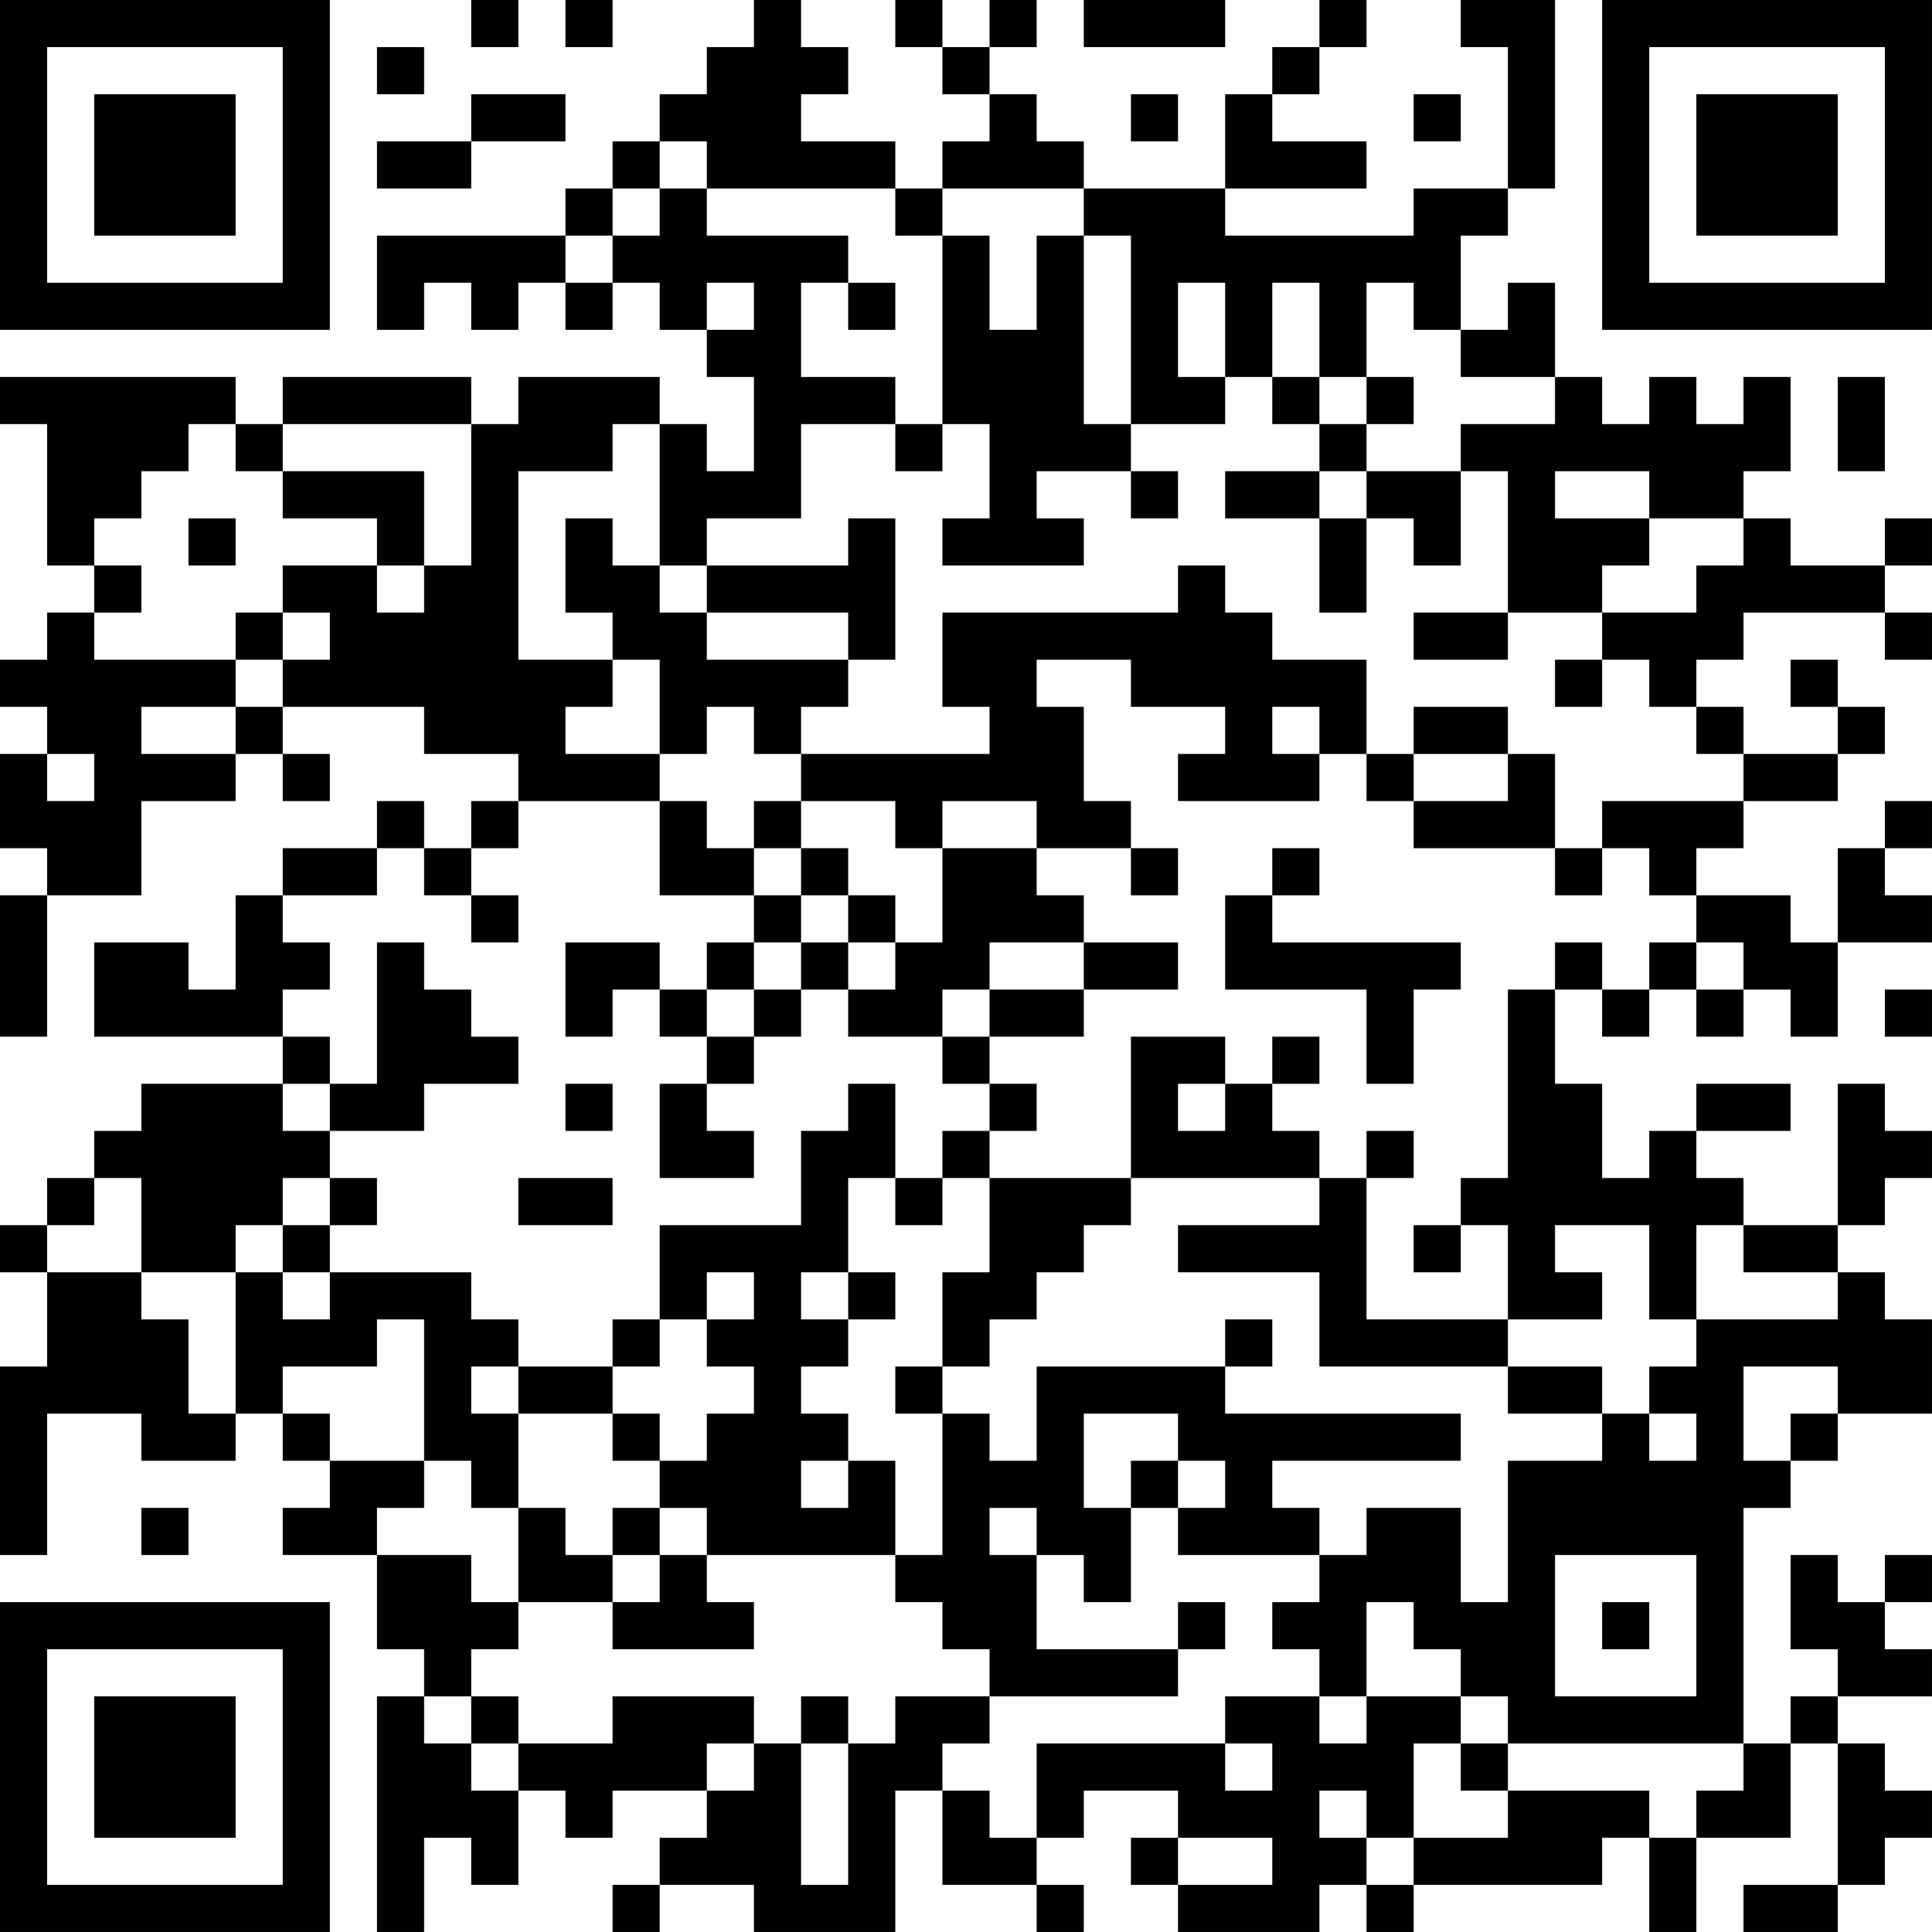 <?xml version="1.0" encoding="UTF-8"?>
<svg xmlns="http://www.w3.org/2000/svg" version="1.1" width="300" height="300" viewBox="0 0 300 300"><rect x="0" y="0" width="300" height="300" fill="#ffffff"/><g transform="scale(7.317)"><g transform="translate(0,0)"><path fill-rule="evenodd" d="M10 0L10 1L11 1L11 0ZM12 0L12 1L13 1L13 0ZM16 0L16 1L15 1L15 2L14 2L14 3L13 3L13 4L12 4L12 5L8 5L8 7L9 7L9 6L10 6L10 7L11 7L11 6L12 6L12 7L13 7L13 6L14 6L14 7L15 7L15 8L16 8L16 10L15 10L15 9L14 9L14 8L11 8L11 9L10 9L10 8L6 8L6 9L5 9L5 8L0 8L0 9L1 9L1 12L2 12L2 13L1 13L1 14L0 14L0 15L1 15L1 16L0 16L0 18L1 18L1 19L0 19L0 22L1 22L1 19L3 19L3 17L5 17L5 16L6 16L6 17L7 17L7 16L6 16L6 15L9 15L9 16L11 16L11 17L10 17L10 18L9 18L9 17L8 17L8 18L6 18L6 19L5 19L5 21L4 21L4 20L2 20L2 22L6 22L6 23L3 23L3 24L2 24L2 25L1 25L1 26L0 26L0 27L1 27L1 29L0 29L0 33L1 33L1 30L3 30L3 31L5 31L5 30L6 30L6 31L7 31L7 32L6 32L6 33L8 33L8 35L9 35L9 36L8 36L8 41L9 41L9 39L10 39L10 40L11 40L11 38L12 38L12 39L13 39L13 38L15 38L15 39L14 39L14 40L13 40L13 41L14 41L14 40L16 40L16 41L19 41L19 38L20 38L20 40L22 40L22 41L23 41L23 40L22 40L22 39L23 39L23 38L25 38L25 39L24 39L24 40L25 40L25 41L28 41L28 40L29 40L29 41L30 41L30 40L34 40L34 39L35 39L35 41L36 41L36 39L38 39L38 37L39 37L39 40L37 40L37 41L39 41L39 40L40 40L40 39L41 39L41 38L40 38L40 37L39 37L39 36L41 36L41 35L40 35L40 34L41 34L41 33L40 33L40 34L39 34L39 33L38 33L38 35L39 35L39 36L38 36L38 37L37 37L37 32L38 32L38 31L39 31L39 30L41 30L41 28L40 28L40 27L39 27L39 26L40 26L40 25L41 25L41 24L40 24L40 23L39 23L39 26L37 26L37 25L36 25L36 24L38 24L38 23L36 23L36 24L35 24L35 25L34 25L34 23L33 23L33 21L34 21L34 22L35 22L35 21L36 21L36 22L37 22L37 21L38 21L38 22L39 22L39 20L41 20L41 19L40 19L40 18L41 18L41 17L40 17L40 18L39 18L39 20L38 20L38 19L36 19L36 18L37 18L37 17L39 17L39 16L40 16L40 15L39 15L39 14L38 14L38 15L39 15L39 16L37 16L37 15L36 15L36 14L37 14L37 13L40 13L40 14L41 14L41 13L40 13L40 12L41 12L41 11L40 11L40 12L38 12L38 11L37 11L37 10L38 10L38 8L37 8L37 9L36 9L36 8L35 8L35 9L34 9L34 8L33 8L33 6L32 6L32 7L31 7L31 5L32 5L32 4L33 4L33 0L31 0L31 1L32 1L32 4L30 4L30 5L26 5L26 4L29 4L29 3L27 3L27 2L28 2L28 1L29 1L29 0L28 0L28 1L27 1L27 2L26 2L26 4L23 4L23 3L22 3L22 2L21 2L21 1L22 1L22 0L21 0L21 1L20 1L20 0L19 0L19 1L20 1L20 2L21 2L21 3L20 3L20 4L19 4L19 3L17 3L17 2L18 2L18 1L17 1L17 0ZM23 0L23 1L26 1L26 0ZM8 1L8 2L9 2L9 1ZM10 2L10 3L8 3L8 4L10 4L10 3L12 3L12 2ZM24 2L24 3L25 3L25 2ZM30 2L30 3L31 3L31 2ZM14 3L14 4L13 4L13 5L12 5L12 6L13 6L13 5L14 5L14 4L15 4L15 5L18 5L18 6L17 6L17 8L19 8L19 9L17 9L17 11L15 11L15 12L14 12L14 9L13 9L13 10L11 10L11 14L13 14L13 15L12 15L12 16L14 16L14 17L11 17L11 18L10 18L10 19L9 19L9 18L8 18L8 19L6 19L6 20L7 20L7 21L6 21L6 22L7 22L7 23L6 23L6 24L7 24L7 25L6 25L6 26L5 26L5 27L3 27L3 25L2 25L2 26L1 26L1 27L3 27L3 28L4 28L4 30L5 30L5 27L6 27L6 28L7 28L7 27L10 27L10 28L11 28L11 29L10 29L10 30L11 30L11 32L10 32L10 31L9 31L9 28L8 28L8 29L6 29L6 30L7 30L7 31L9 31L9 32L8 32L8 33L10 33L10 34L11 34L11 35L10 35L10 36L9 36L9 37L10 37L10 38L11 38L11 37L13 37L13 36L16 36L16 37L15 37L15 38L16 38L16 37L17 37L17 40L18 40L18 37L19 37L19 36L21 36L21 37L20 37L20 38L21 38L21 39L22 39L22 37L26 37L26 38L27 38L27 37L26 37L26 36L28 36L28 37L29 37L29 36L31 36L31 37L30 37L30 39L29 39L29 38L28 38L28 39L29 39L29 40L30 40L30 39L32 39L32 38L35 38L35 39L36 39L36 38L37 38L37 37L32 37L32 36L31 36L31 35L30 35L30 34L29 34L29 36L28 36L28 35L27 35L27 34L28 34L28 33L29 33L29 32L31 32L31 34L32 34L32 31L34 31L34 30L35 30L35 31L36 31L36 30L35 30L35 29L36 29L36 28L39 28L39 27L37 27L37 26L36 26L36 28L35 28L35 26L33 26L33 27L34 27L34 28L32 28L32 26L31 26L31 25L32 25L32 21L33 21L33 20L34 20L34 21L35 21L35 20L36 20L36 21L37 21L37 20L36 20L36 19L35 19L35 18L34 18L34 17L37 17L37 16L36 16L36 15L35 15L35 14L34 14L34 13L36 13L36 12L37 12L37 11L35 11L35 10L33 10L33 11L35 11L35 12L34 12L34 13L32 13L32 10L31 10L31 9L33 9L33 8L31 8L31 7L30 7L30 6L29 6L29 8L28 8L28 6L27 6L27 8L26 8L26 6L25 6L25 8L26 8L26 9L24 9L24 5L23 5L23 4L20 4L20 5L19 5L19 4L15 4L15 3ZM20 5L20 9L19 9L19 10L20 10L20 9L21 9L21 11L20 11L20 12L23 12L23 11L22 11L22 10L24 10L24 11L25 11L25 10L24 10L24 9L23 9L23 5L22 5L22 7L21 7L21 5ZM15 6L15 7L16 7L16 6ZM18 6L18 7L19 7L19 6ZM27 8L27 9L28 9L28 10L26 10L26 11L28 11L28 13L29 13L29 11L30 11L30 12L31 12L31 10L29 10L29 9L30 9L30 8L29 8L29 9L28 9L28 8ZM39 8L39 10L40 10L40 8ZM4 9L4 10L3 10L3 11L2 11L2 12L3 12L3 13L2 13L2 14L5 14L5 15L3 15L3 16L5 16L5 15L6 15L6 14L7 14L7 13L6 13L6 12L8 12L8 13L9 13L9 12L10 12L10 9L6 9L6 10L5 10L5 9ZM6 10L6 11L8 11L8 12L9 12L9 10ZM28 10L28 11L29 11L29 10ZM4 11L4 12L5 12L5 11ZM12 11L12 13L13 13L13 14L14 14L14 16L15 16L15 15L16 15L16 16L17 16L17 17L16 17L16 18L15 18L15 17L14 17L14 19L16 19L16 20L15 20L15 21L14 21L14 20L12 20L12 22L13 22L13 21L14 21L14 22L15 22L15 23L14 23L14 25L16 25L16 24L15 24L15 23L16 23L16 22L17 22L17 21L18 21L18 22L20 22L20 23L21 23L21 24L20 24L20 25L19 25L19 23L18 23L18 24L17 24L17 26L14 26L14 28L13 28L13 29L11 29L11 30L13 30L13 31L14 31L14 32L13 32L13 33L12 33L12 32L11 32L11 34L13 34L13 35L16 35L16 34L15 34L15 33L19 33L19 34L20 34L20 35L21 35L21 36L25 36L25 35L26 35L26 34L25 34L25 35L22 35L22 33L23 33L23 34L24 34L24 32L25 32L25 33L28 33L28 32L27 32L27 31L31 31L31 30L26 30L26 29L27 29L27 28L26 28L26 29L22 29L22 31L21 31L21 30L20 30L20 29L21 29L21 28L22 28L22 27L23 27L23 26L24 26L24 25L28 25L28 26L25 26L25 27L28 27L28 29L32 29L32 30L34 30L34 29L32 29L32 28L29 28L29 25L30 25L30 24L29 24L29 25L28 25L28 24L27 24L27 23L28 23L28 22L27 22L27 23L26 23L26 22L24 22L24 25L21 25L21 24L22 24L22 23L21 23L21 22L23 22L23 21L25 21L25 20L23 20L23 19L22 19L22 18L24 18L24 19L25 19L25 18L24 18L24 17L23 17L23 15L22 15L22 14L24 14L24 15L26 15L26 16L25 16L25 17L28 17L28 16L29 16L29 17L30 17L30 18L33 18L33 19L34 19L34 18L33 18L33 16L32 16L32 15L30 15L30 16L29 16L29 14L27 14L27 13L26 13L26 12L25 12L25 13L20 13L20 15L21 15L21 16L17 16L17 15L18 15L18 14L19 14L19 11L18 11L18 12L15 12L15 13L14 13L14 12L13 12L13 11ZM5 13L5 14L6 14L6 13ZM15 13L15 14L18 14L18 13ZM30 13L30 14L32 14L32 13ZM33 14L33 15L34 15L34 14ZM27 15L27 16L28 16L28 15ZM1 16L1 17L2 17L2 16ZM30 16L30 17L32 17L32 16ZM17 17L17 18L16 18L16 19L17 19L17 20L16 20L16 21L15 21L15 22L16 22L16 21L17 21L17 20L18 20L18 21L19 21L19 20L20 20L20 18L22 18L22 17L20 17L20 18L19 18L19 17ZM17 18L17 19L18 19L18 20L19 20L19 19L18 19L18 18ZM27 18L27 19L26 19L26 21L29 21L29 23L30 23L30 21L31 21L31 20L27 20L27 19L28 19L28 18ZM10 19L10 20L11 20L11 19ZM8 20L8 23L7 23L7 24L9 24L9 23L11 23L11 22L10 22L10 21L9 21L9 20ZM21 20L21 21L20 21L20 22L21 22L21 21L23 21L23 20ZM40 21L40 22L41 22L41 21ZM12 23L12 24L13 24L13 23ZM25 23L25 24L26 24L26 23ZM7 25L7 26L6 26L6 27L7 27L7 26L8 26L8 25ZM11 25L11 26L13 26L13 25ZM18 25L18 27L17 27L17 28L18 28L18 29L17 29L17 30L18 30L18 31L17 31L17 32L18 32L18 31L19 31L19 33L20 33L20 30L19 30L19 29L20 29L20 27L21 27L21 25L20 25L20 26L19 26L19 25ZM30 26L30 27L31 27L31 26ZM15 27L15 28L14 28L14 29L13 29L13 30L14 30L14 31L15 31L15 30L16 30L16 29L15 29L15 28L16 28L16 27ZM18 27L18 28L19 28L19 27ZM37 29L37 31L38 31L38 30L39 30L39 29ZM23 30L23 32L24 32L24 31L25 31L25 32L26 32L26 31L25 31L25 30ZM3 32L3 33L4 33L4 32ZM14 32L14 33L13 33L13 34L14 34L14 33L15 33L15 32ZM21 32L21 33L22 33L22 32ZM33 33L33 36L36 36L36 33ZM34 34L34 35L35 35L35 34ZM10 36L10 37L11 37L11 36ZM17 36L17 37L18 37L18 36ZM31 37L31 38L32 38L32 37ZM25 39L25 40L27 40L27 39ZM0 0L0 7L7 7L7 0ZM1 1L1 6L6 6L6 1ZM2 2L2 5L5 5L5 2ZM34 0L34 7L41 7L41 0ZM35 1L35 6L40 6L40 1ZM36 2L36 5L39 5L39 2ZM0 34L0 41L7 41L7 34ZM1 35L1 40L6 40L6 35ZM2 36L2 39L5 39L5 36Z" fill="#000000"/></g></g></svg>
